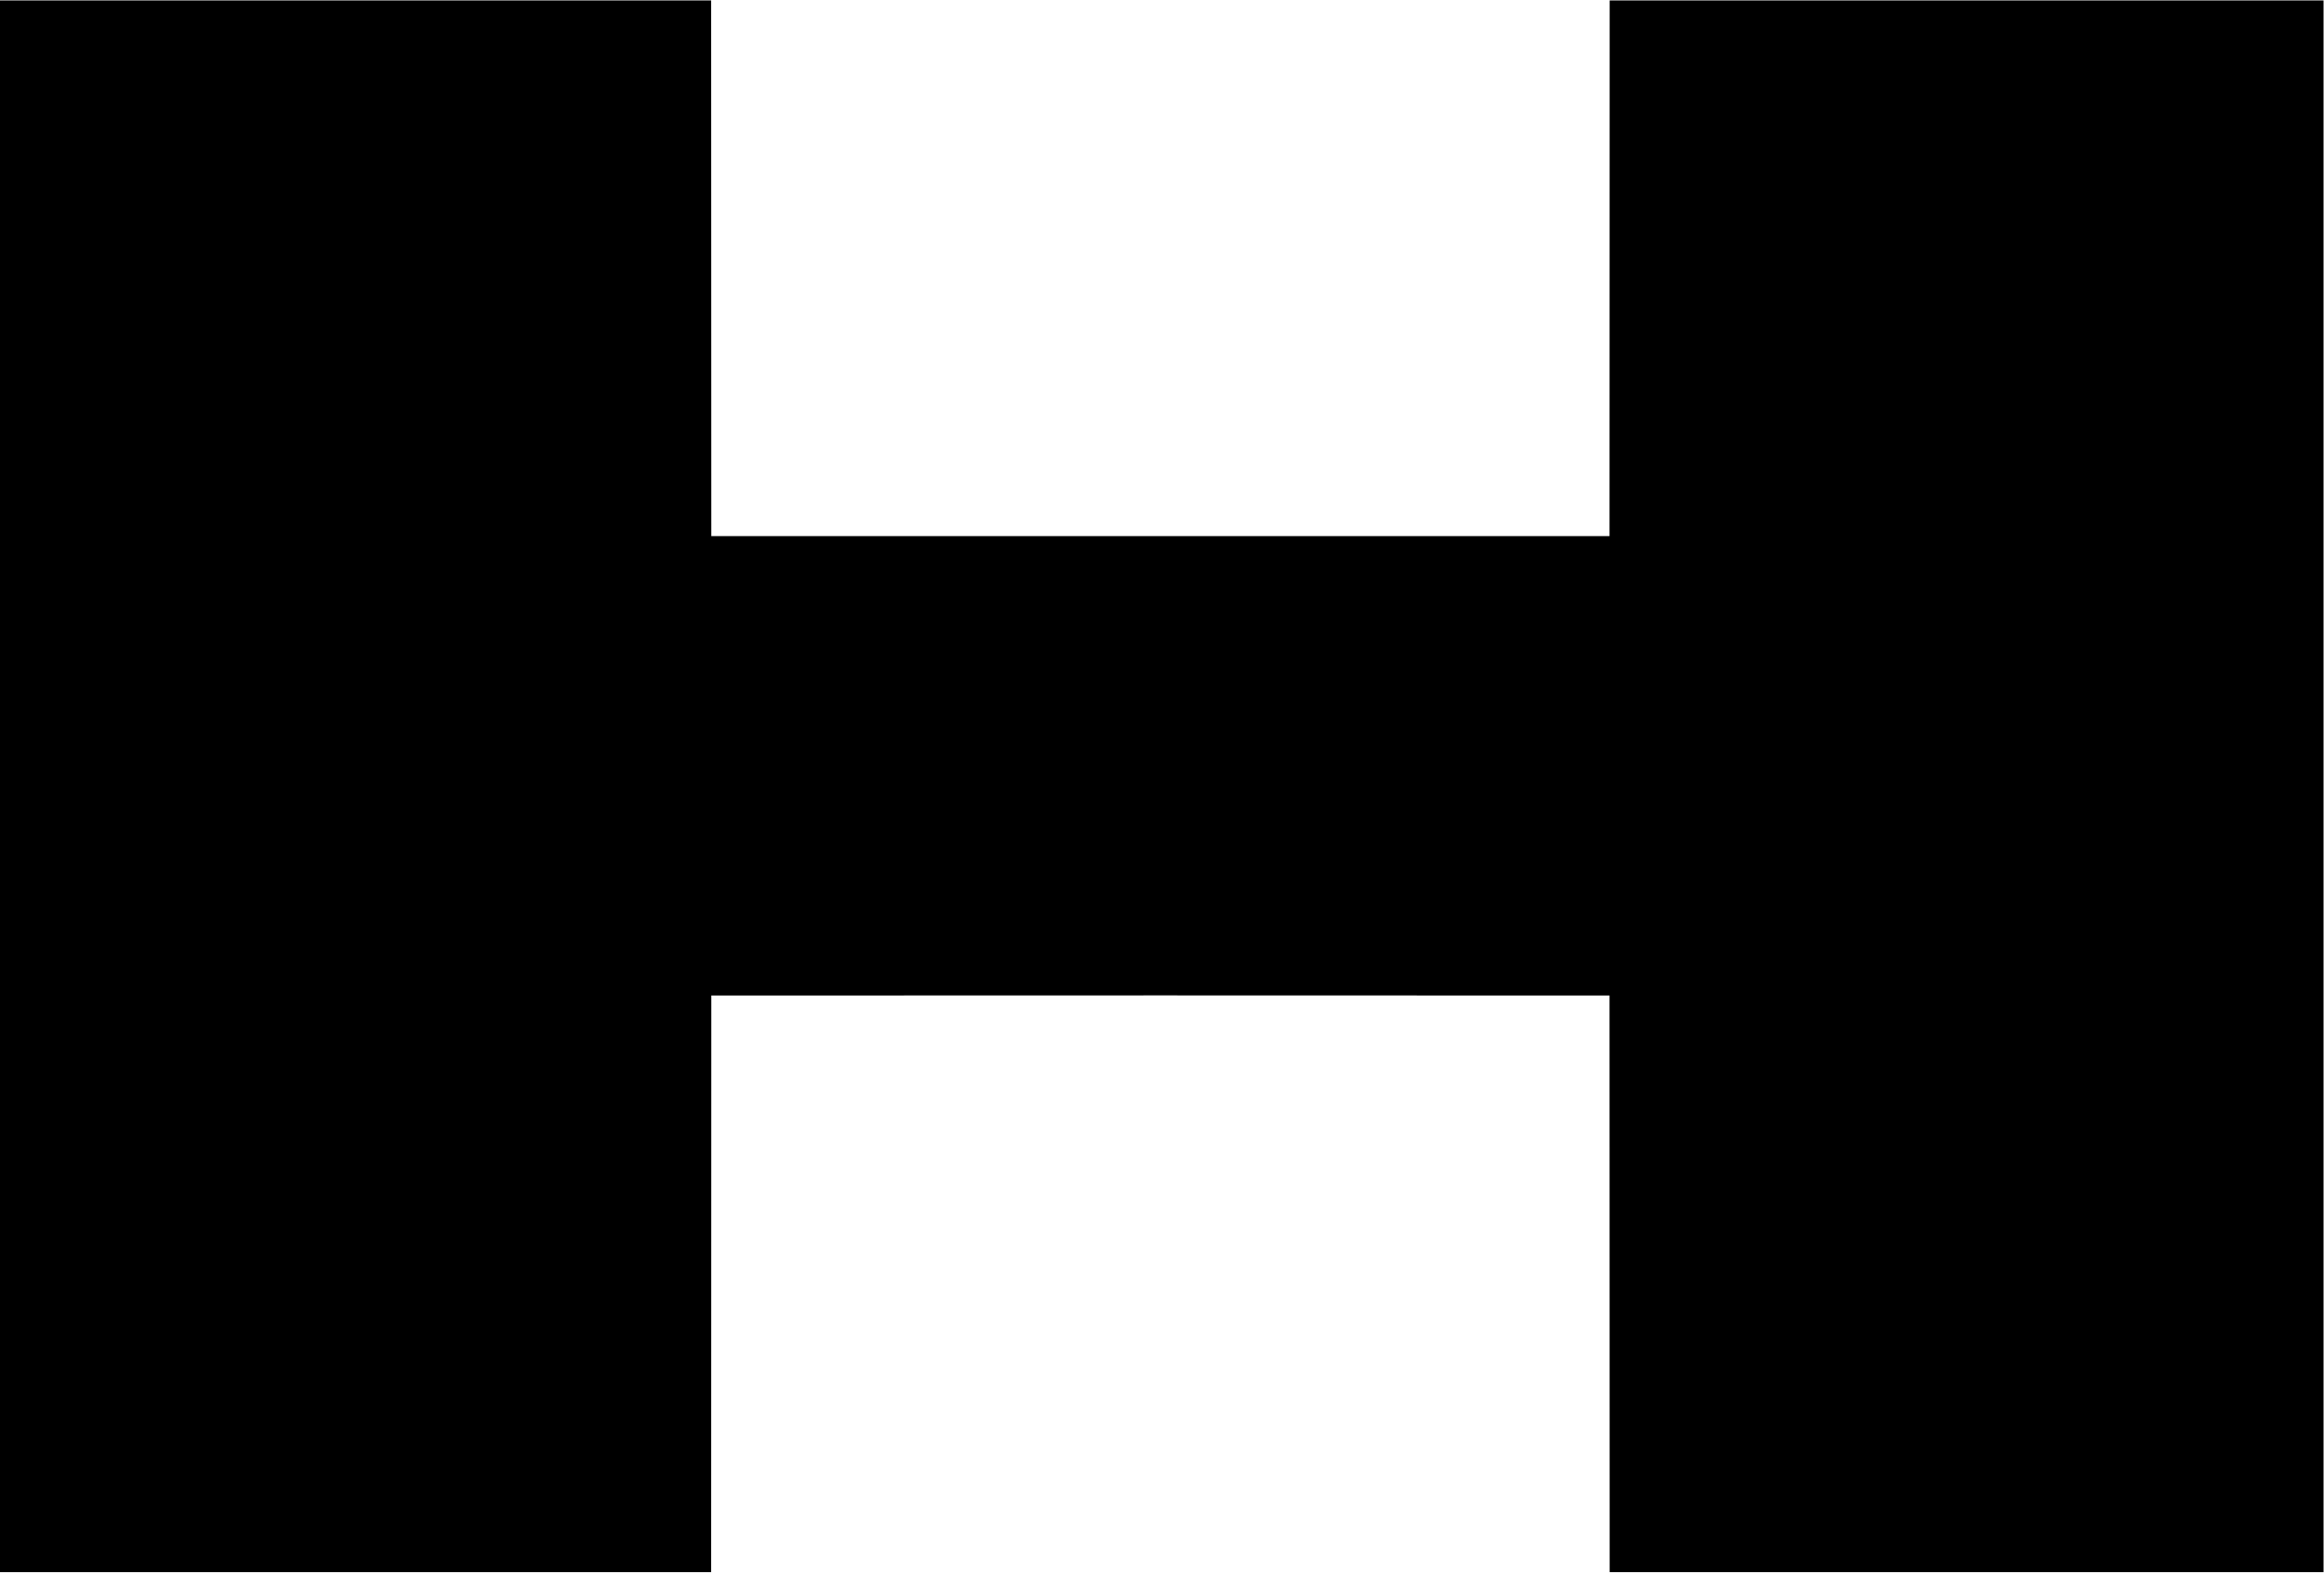 <svg xmlns="http://www.w3.org/2000/svg" version="1.2" viewBox="0 0 1532 1037"><path d="M0 .3h468.8c.1 117.7 0 235.4.1 353.1H1061c.1-117.7 0-235.4.1-353.1h470.6v1036h-470.6c-.1-126.7 0-253.4-.1-380.1-197.3-.1-394.8-.1-592.1 0-.1 126.7 0 253.4-.1 380.1H0V.3z"/></svg>